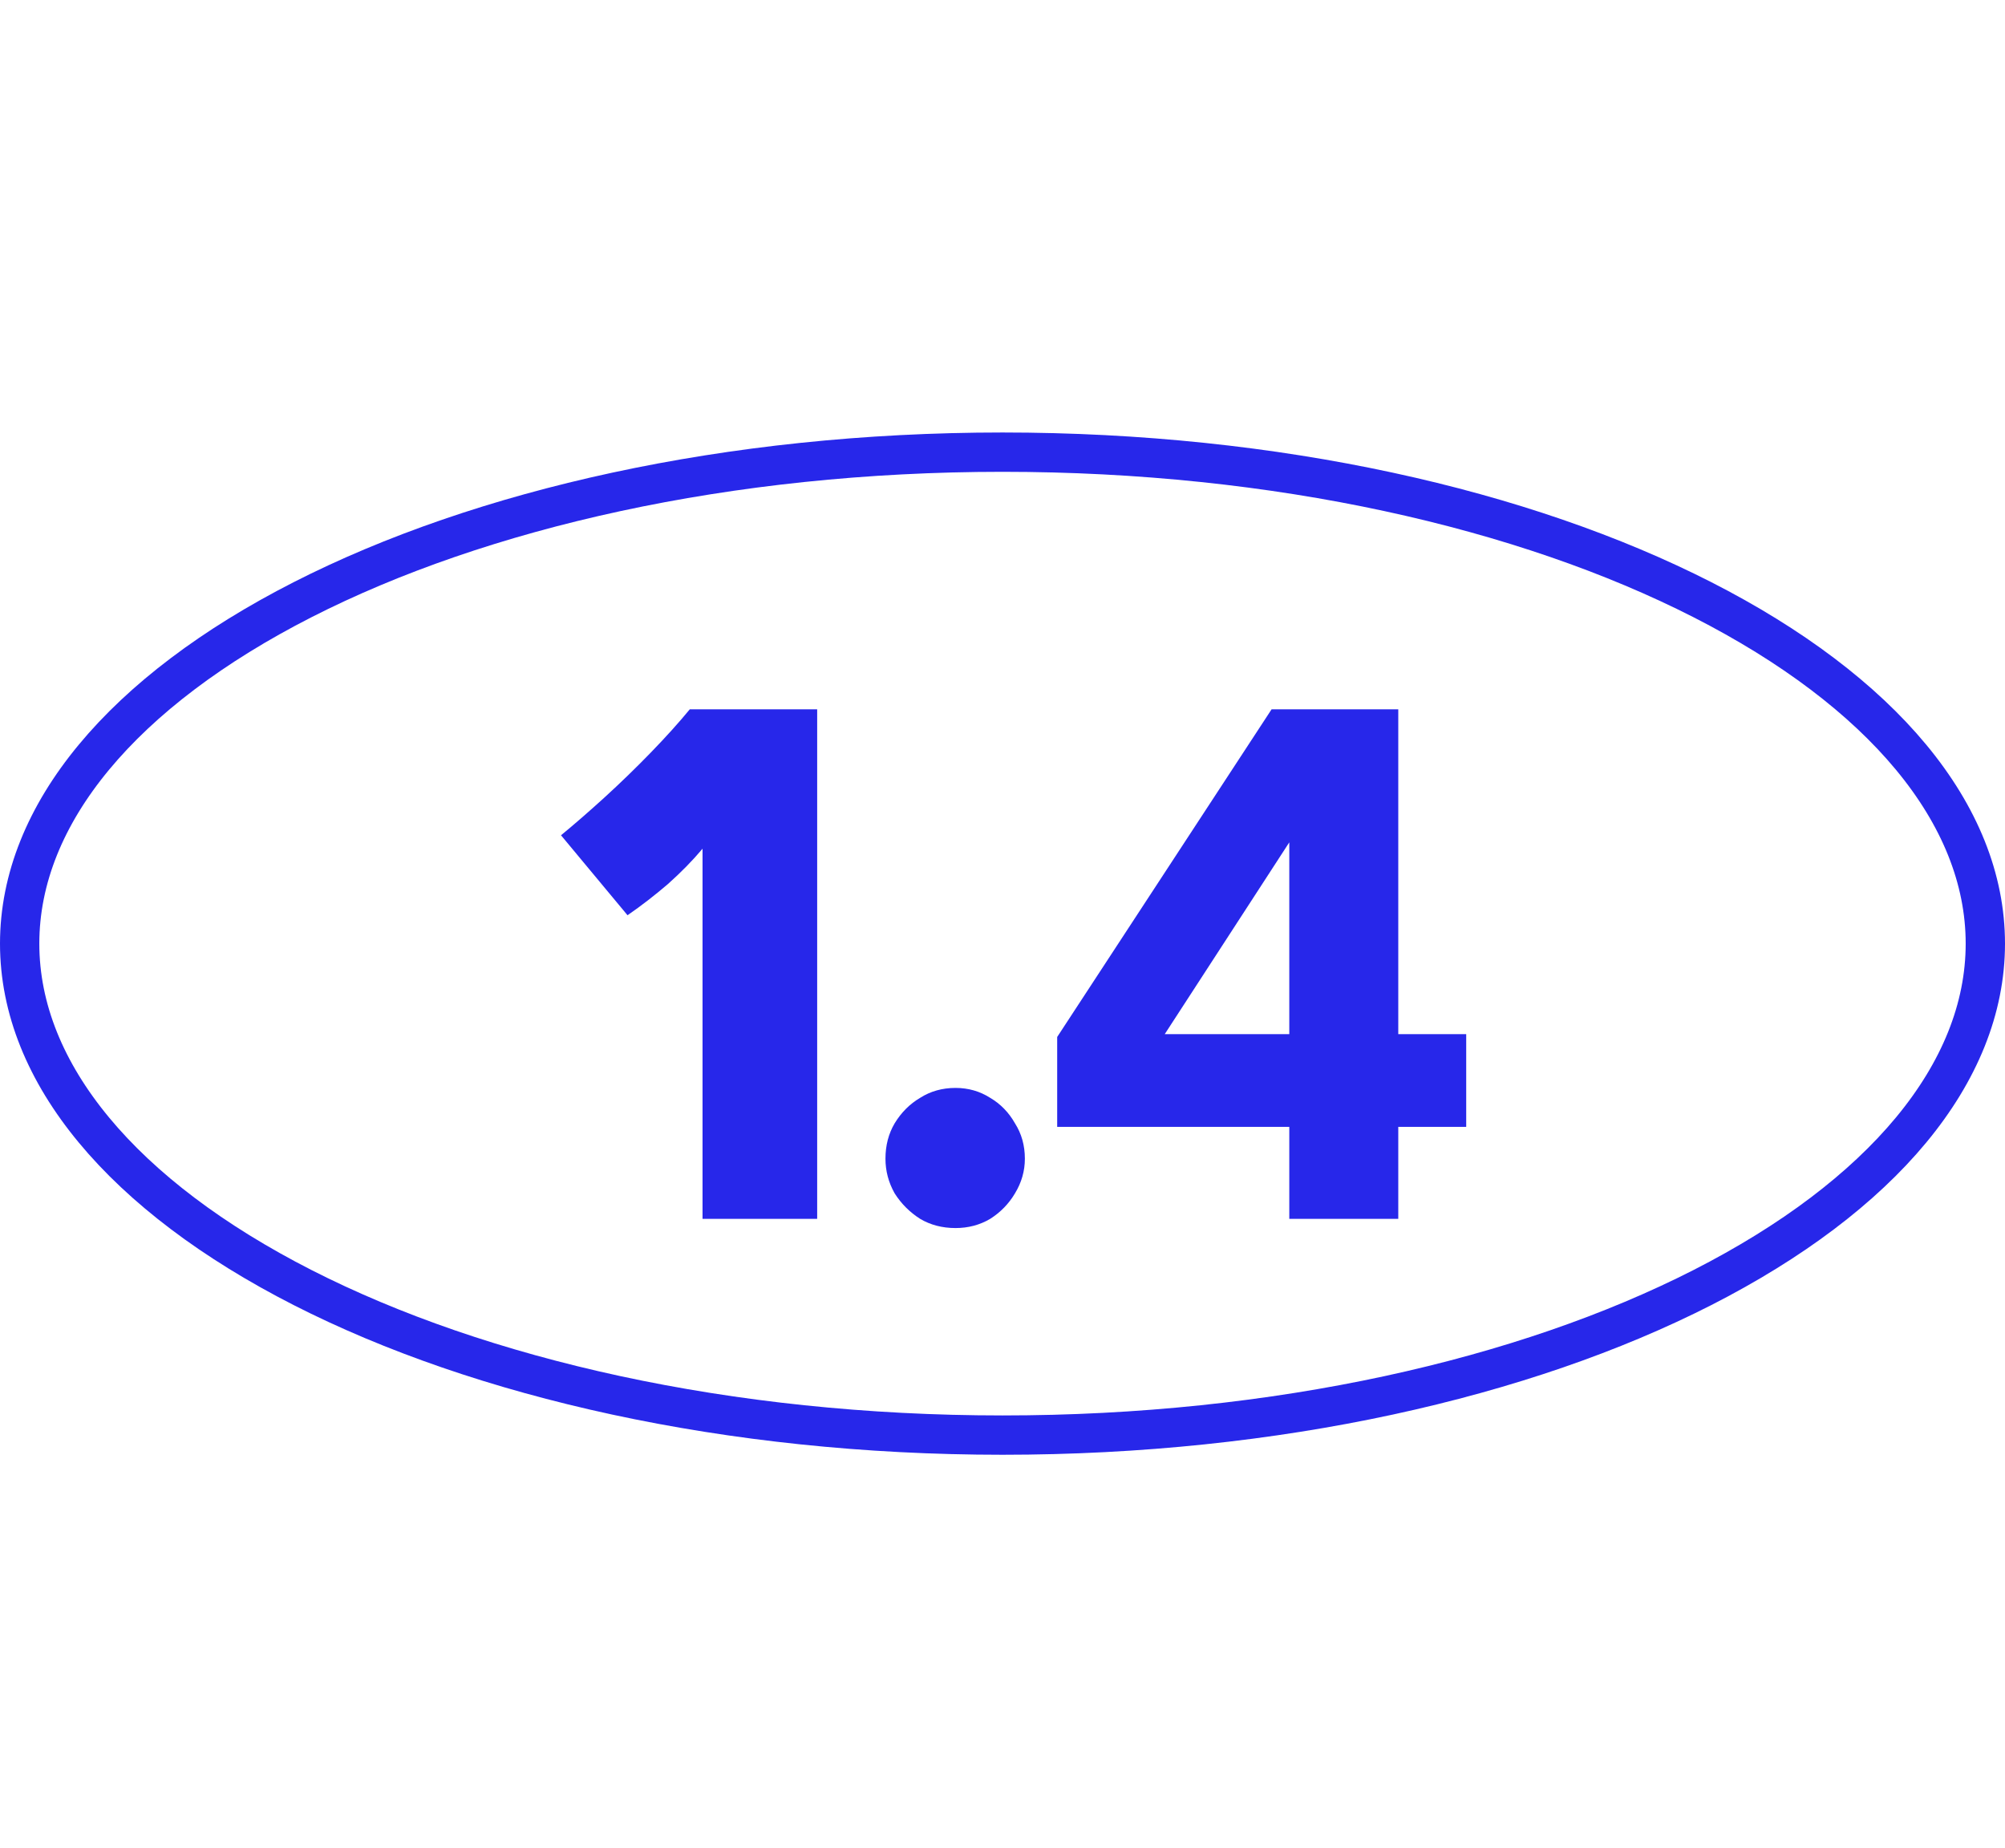 <svg xmlns="http://www.w3.org/2000/svg" width="51" height="47" viewBox="0 0 51 47" fill="none"><path d="M15.962 23.278L14.27 21.244C14.606 20.968 14.972 20.65 15.368 20.29C15.776 19.918 16.172 19.534 16.556 19.138C16.94 18.742 17.27 18.376 17.546 18.04H20.786V31H17.87V21.586C17.618 21.886 17.324 22.186 16.988 22.486C16.652 22.774 16.31 23.038 15.962 23.278ZM24.305 31.234C23.969 31.234 23.669 31.156 23.405 31C23.141 30.832 22.925 30.616 22.757 30.352C22.601 30.076 22.523 29.782 22.523 29.47C22.523 29.134 22.601 28.834 22.757 28.57C22.925 28.294 23.141 28.078 23.405 27.922C23.669 27.754 23.969 27.67 24.305 27.67C24.629 27.67 24.923 27.754 25.187 27.922C25.451 28.078 25.661 28.294 25.817 28.57C25.985 28.834 26.069 29.134 26.069 29.47C26.069 29.782 25.985 30.076 25.817 30.352C25.661 30.616 25.451 30.832 25.187 31C24.923 31.156 24.629 31.234 24.305 31.234ZM26.891 28.66V26.374L32.345 18.04H35.567V26.302H37.295V28.66H35.567V31H32.795V28.66H26.891ZM29.627 26.302H32.795V21.424L29.627 26.302Z" fill="#2727EA"></path><path d="M50.5 24C50.5 27.303 47.862 30.423 43.304 32.747C38.773 35.057 32.48 36.5 25.5 36.5C18.52 36.5 12.227 35.057 7.696 32.747C3.138 30.423 0.5 27.303 0.5 24C0.5 20.697 3.138 17.577 7.696 15.253C12.227 12.943 18.52 11.5 25.5 11.5C32.48 11.5 38.773 12.943 43.304 15.253C47.862 17.577 50.5 20.697 50.5 24Z" stroke="#2727EA"></path></svg>